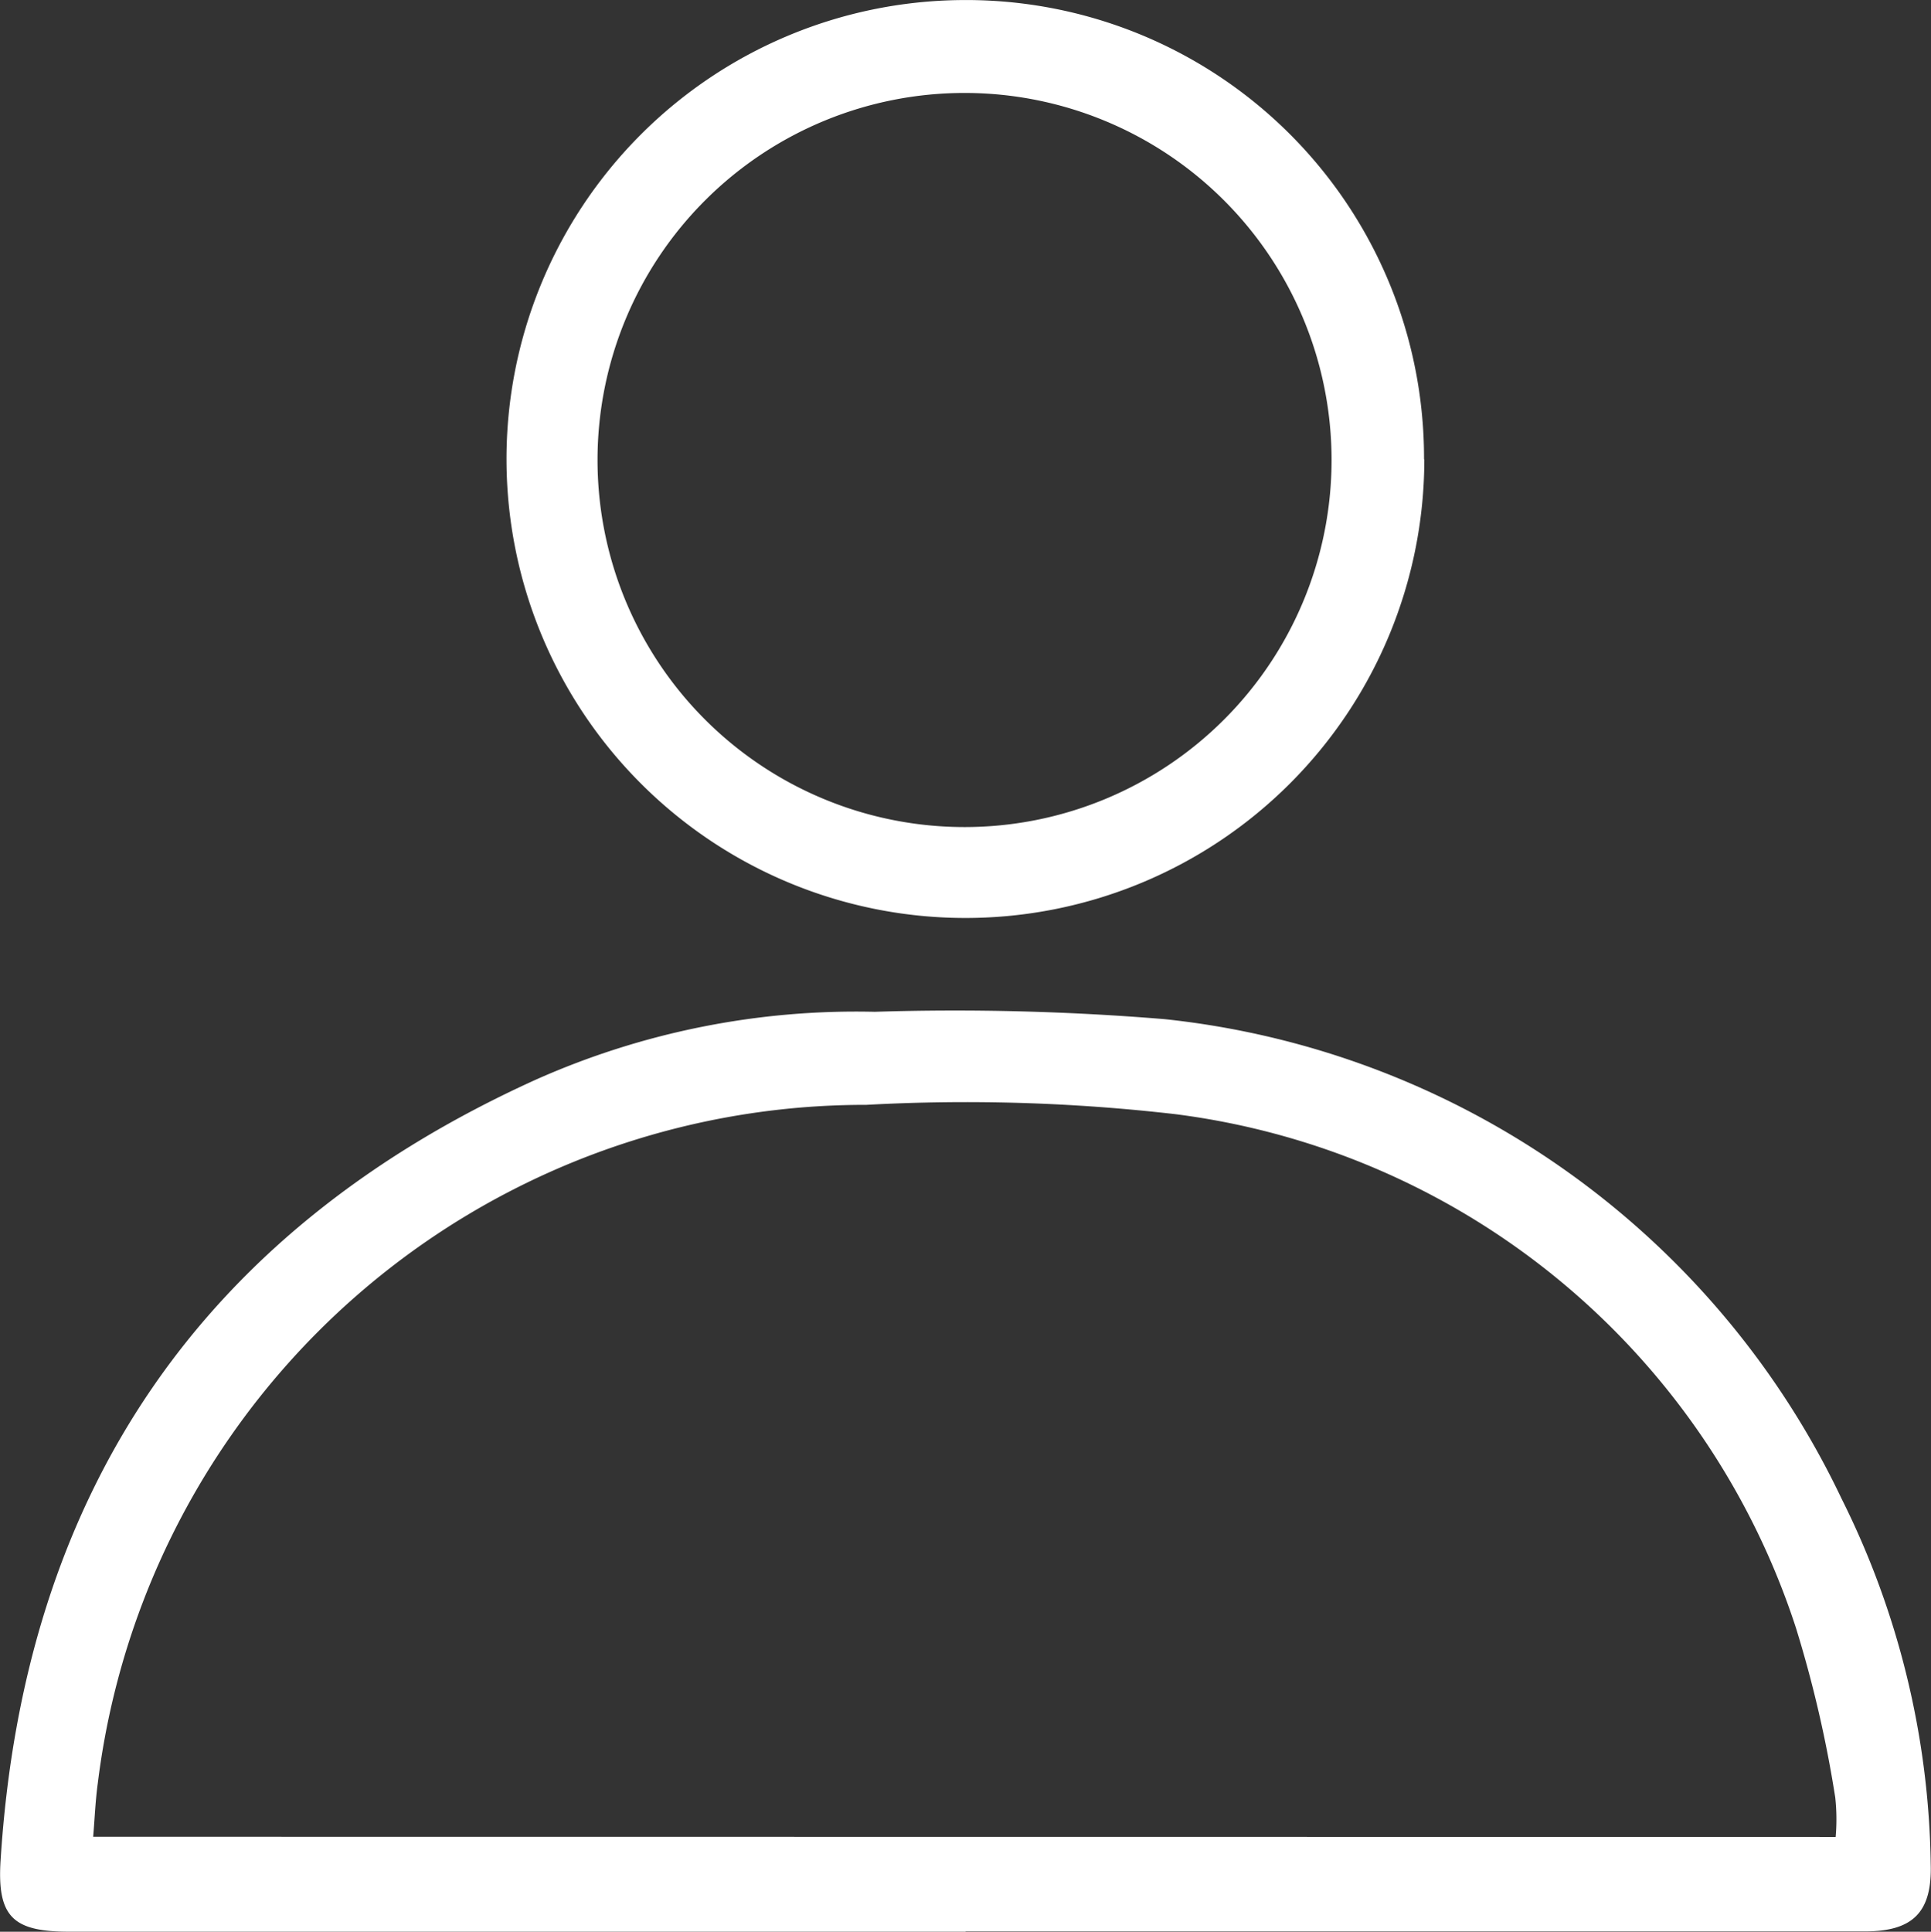 <?xml version="1.0" encoding="UTF-8"?>
<svg xmlns="http://www.w3.org/2000/svg" xmlns:xlink="http://www.w3.org/1999/xlink" width="33.557" height="33.566" viewBox="0 0 33.557 33.566">
  <rect x="0" y="0" width="33.557" height="33.566" fill="#333333" stroke="none"/>
  <defs>
    <clipPath id="clip-path">
      <rect id="Rectangle_15" data-name="Rectangle 15" width="33.557" height="33.566" fill="#fff"></rect>
    </clipPath>
  </defs>
  <g id="Group_20" data-name="Group 20" clip-path="url(#clip-path)">
    <path id="Path_8" data-name="Path 8" d="M16.781,198.684H1.2c-.971,0-1.252-.255-1.19-1.235.4-6.37,3.473-10.929,9.3-13.569A13.682,13.682,0,0,1,15.2,182.7a44.39,44.39,0,0,1,5.042.128,14.743,14.743,0,0,1,11.762,8.334,14.621,14.621,0,0,1,1.548,6.344c.026.839-.307,1.173-1.144,1.173H16.781M31.9,197.038a3.507,3.507,0,0,0-.007-.687,20.849,20.849,0,0,0-.681-2.94,13.076,13.076,0,0,0-10.785-8.932,31.7,31.7,0,0,0-5.374-.162A13.435,13.435,0,0,0,1.7,196.1c-.042.306-.054.617-.081.935Z" transform="translate(0 -165.119)" fill="#fff"></path>
    <path id="Path_9" data-name="Path 9" d="M107.44,7.981A7.975,7.975,0,1,1,99.4,0a7.958,7.958,0,0,1,8.035,7.982m-7.986,6.388a6.378,6.378,0,1,0-6.377-6.4,6.378,6.378,0,0,0,6.377,6.4" transform="translate(-82.688 0.001)" fill="#fff"></path>
  </g>
</svg>
